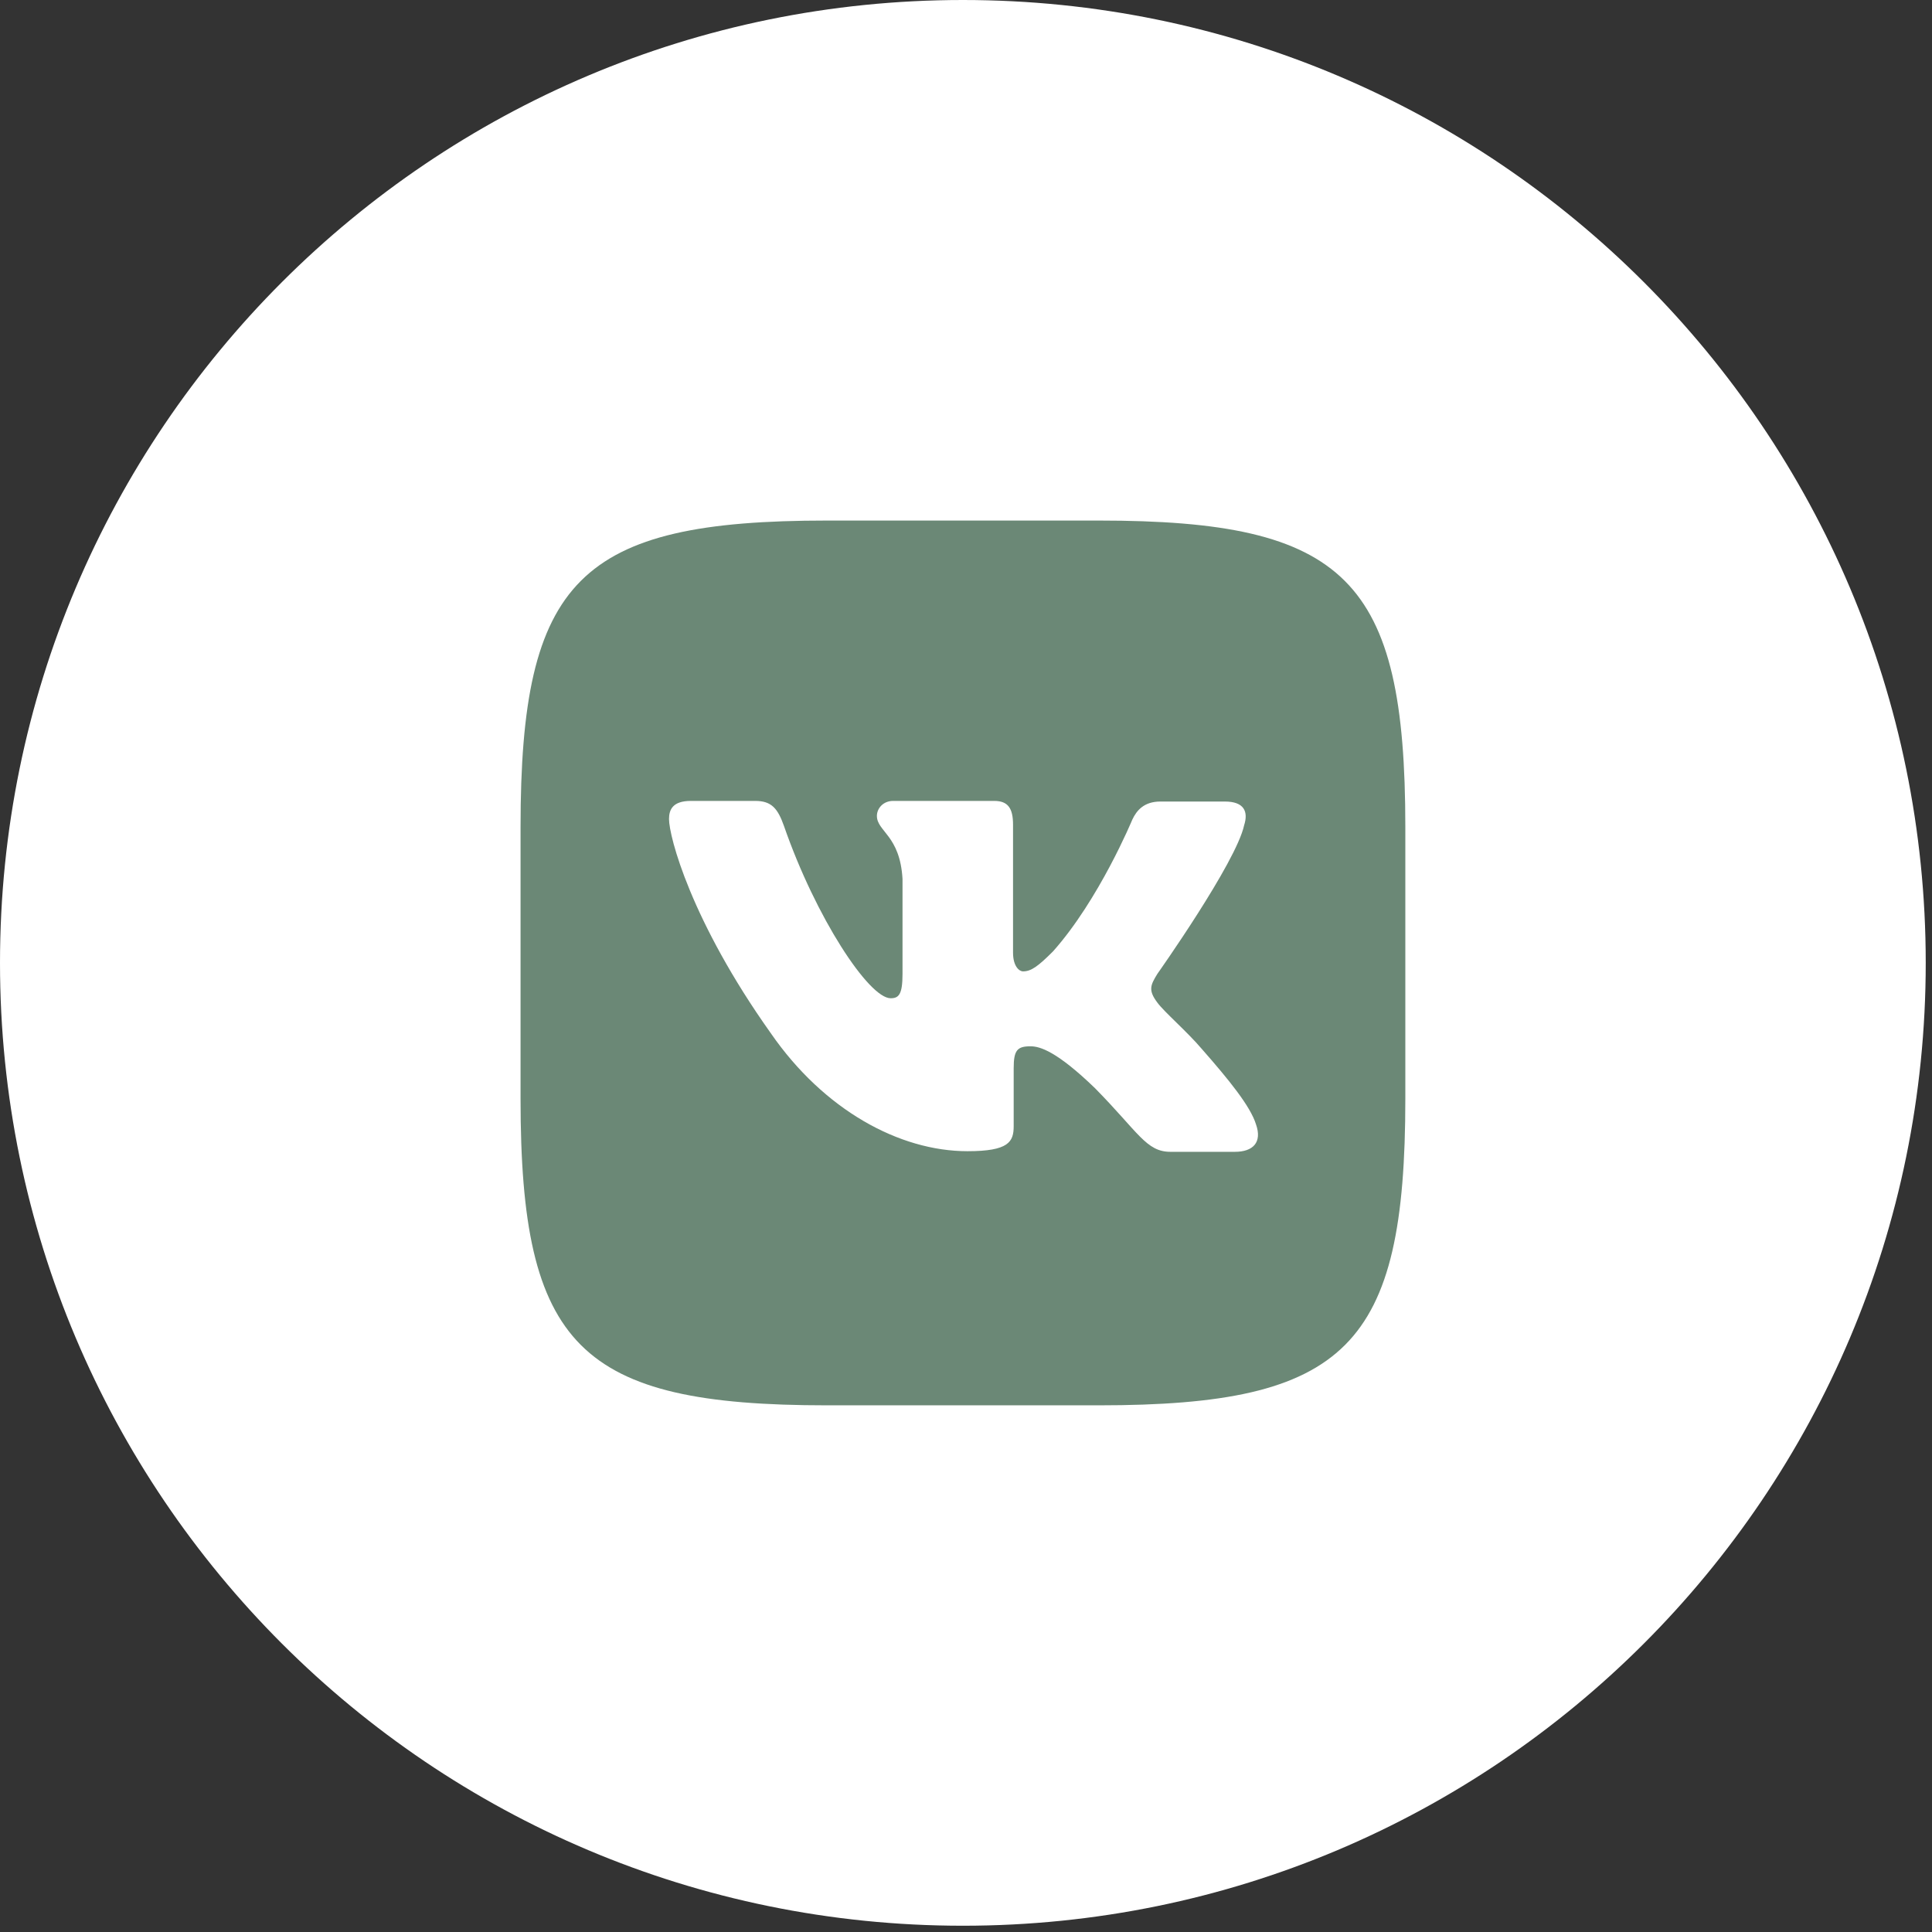 <?xml version="1.0" encoding="UTF-8"?> <svg xmlns="http://www.w3.org/2000/svg" width="78" height="78" viewBox="0 0 78 78" fill="none"><rect x="0" y="0" width="78" height="78" fill="#333333" stroke="none"/><path d="M38.874 77.747C60.343 77.747 77.747 60.343 77.747 38.874C77.747 17.404 60.343 0 38.874 0C17.404 0 0 17.404 0 38.874C0 60.343 17.404 77.747 38.874 77.747Z" fill="white"></path><path d="M44.359 21.016H33.393C23.385 21.016 21.016 23.385 21.016 33.393V44.359C21.016 54.367 23.385 56.737 33.393 56.737H44.359C54.367 56.737 56.737 54.367 56.737 44.359V33.393C56.737 23.385 54.342 21.016 44.359 21.016ZM49.855 46.502H47.256C46.273 46.502 45.97 45.721 44.206 43.931C42.668 42.446 41.987 42.242 41.606 42.242C41.077 42.242 40.925 42.391 40.925 43.124V45.469C40.925 46.099 40.723 46.477 39.06 46.477C36.312 46.477 33.262 44.814 31.119 41.713C27.892 37.175 27.01 33.771 27.01 33.066C27.01 32.688 27.158 32.335 27.892 32.335H30.491C31.147 32.335 31.399 32.637 31.65 33.344C32.936 37.05 35.079 40.302 35.958 40.302C36.285 40.302 36.437 40.153 36.437 39.318V35.486C36.336 33.722 35.403 33.57 35.403 32.94C35.403 32.638 35.655 32.335 36.059 32.335H40.143C40.698 32.335 40.899 32.637 40.899 33.293V38.461C40.899 39.015 41.151 39.217 41.303 39.217C41.63 39.217 41.908 39.015 42.513 38.41C44.378 36.318 45.714 33.091 45.714 33.091C45.891 32.713 46.193 32.36 46.849 32.36H49.448C50.229 32.36 50.406 32.764 50.229 33.318C49.902 34.831 46.726 39.318 46.726 39.318C46.449 39.772 46.347 39.974 46.726 40.478C47.003 40.856 47.914 41.637 48.515 42.343C49.625 43.606 50.482 44.663 50.708 45.393C50.965 46.124 50.586 46.502 49.855 46.502Z" fill="#6B8876"></path></svg> 